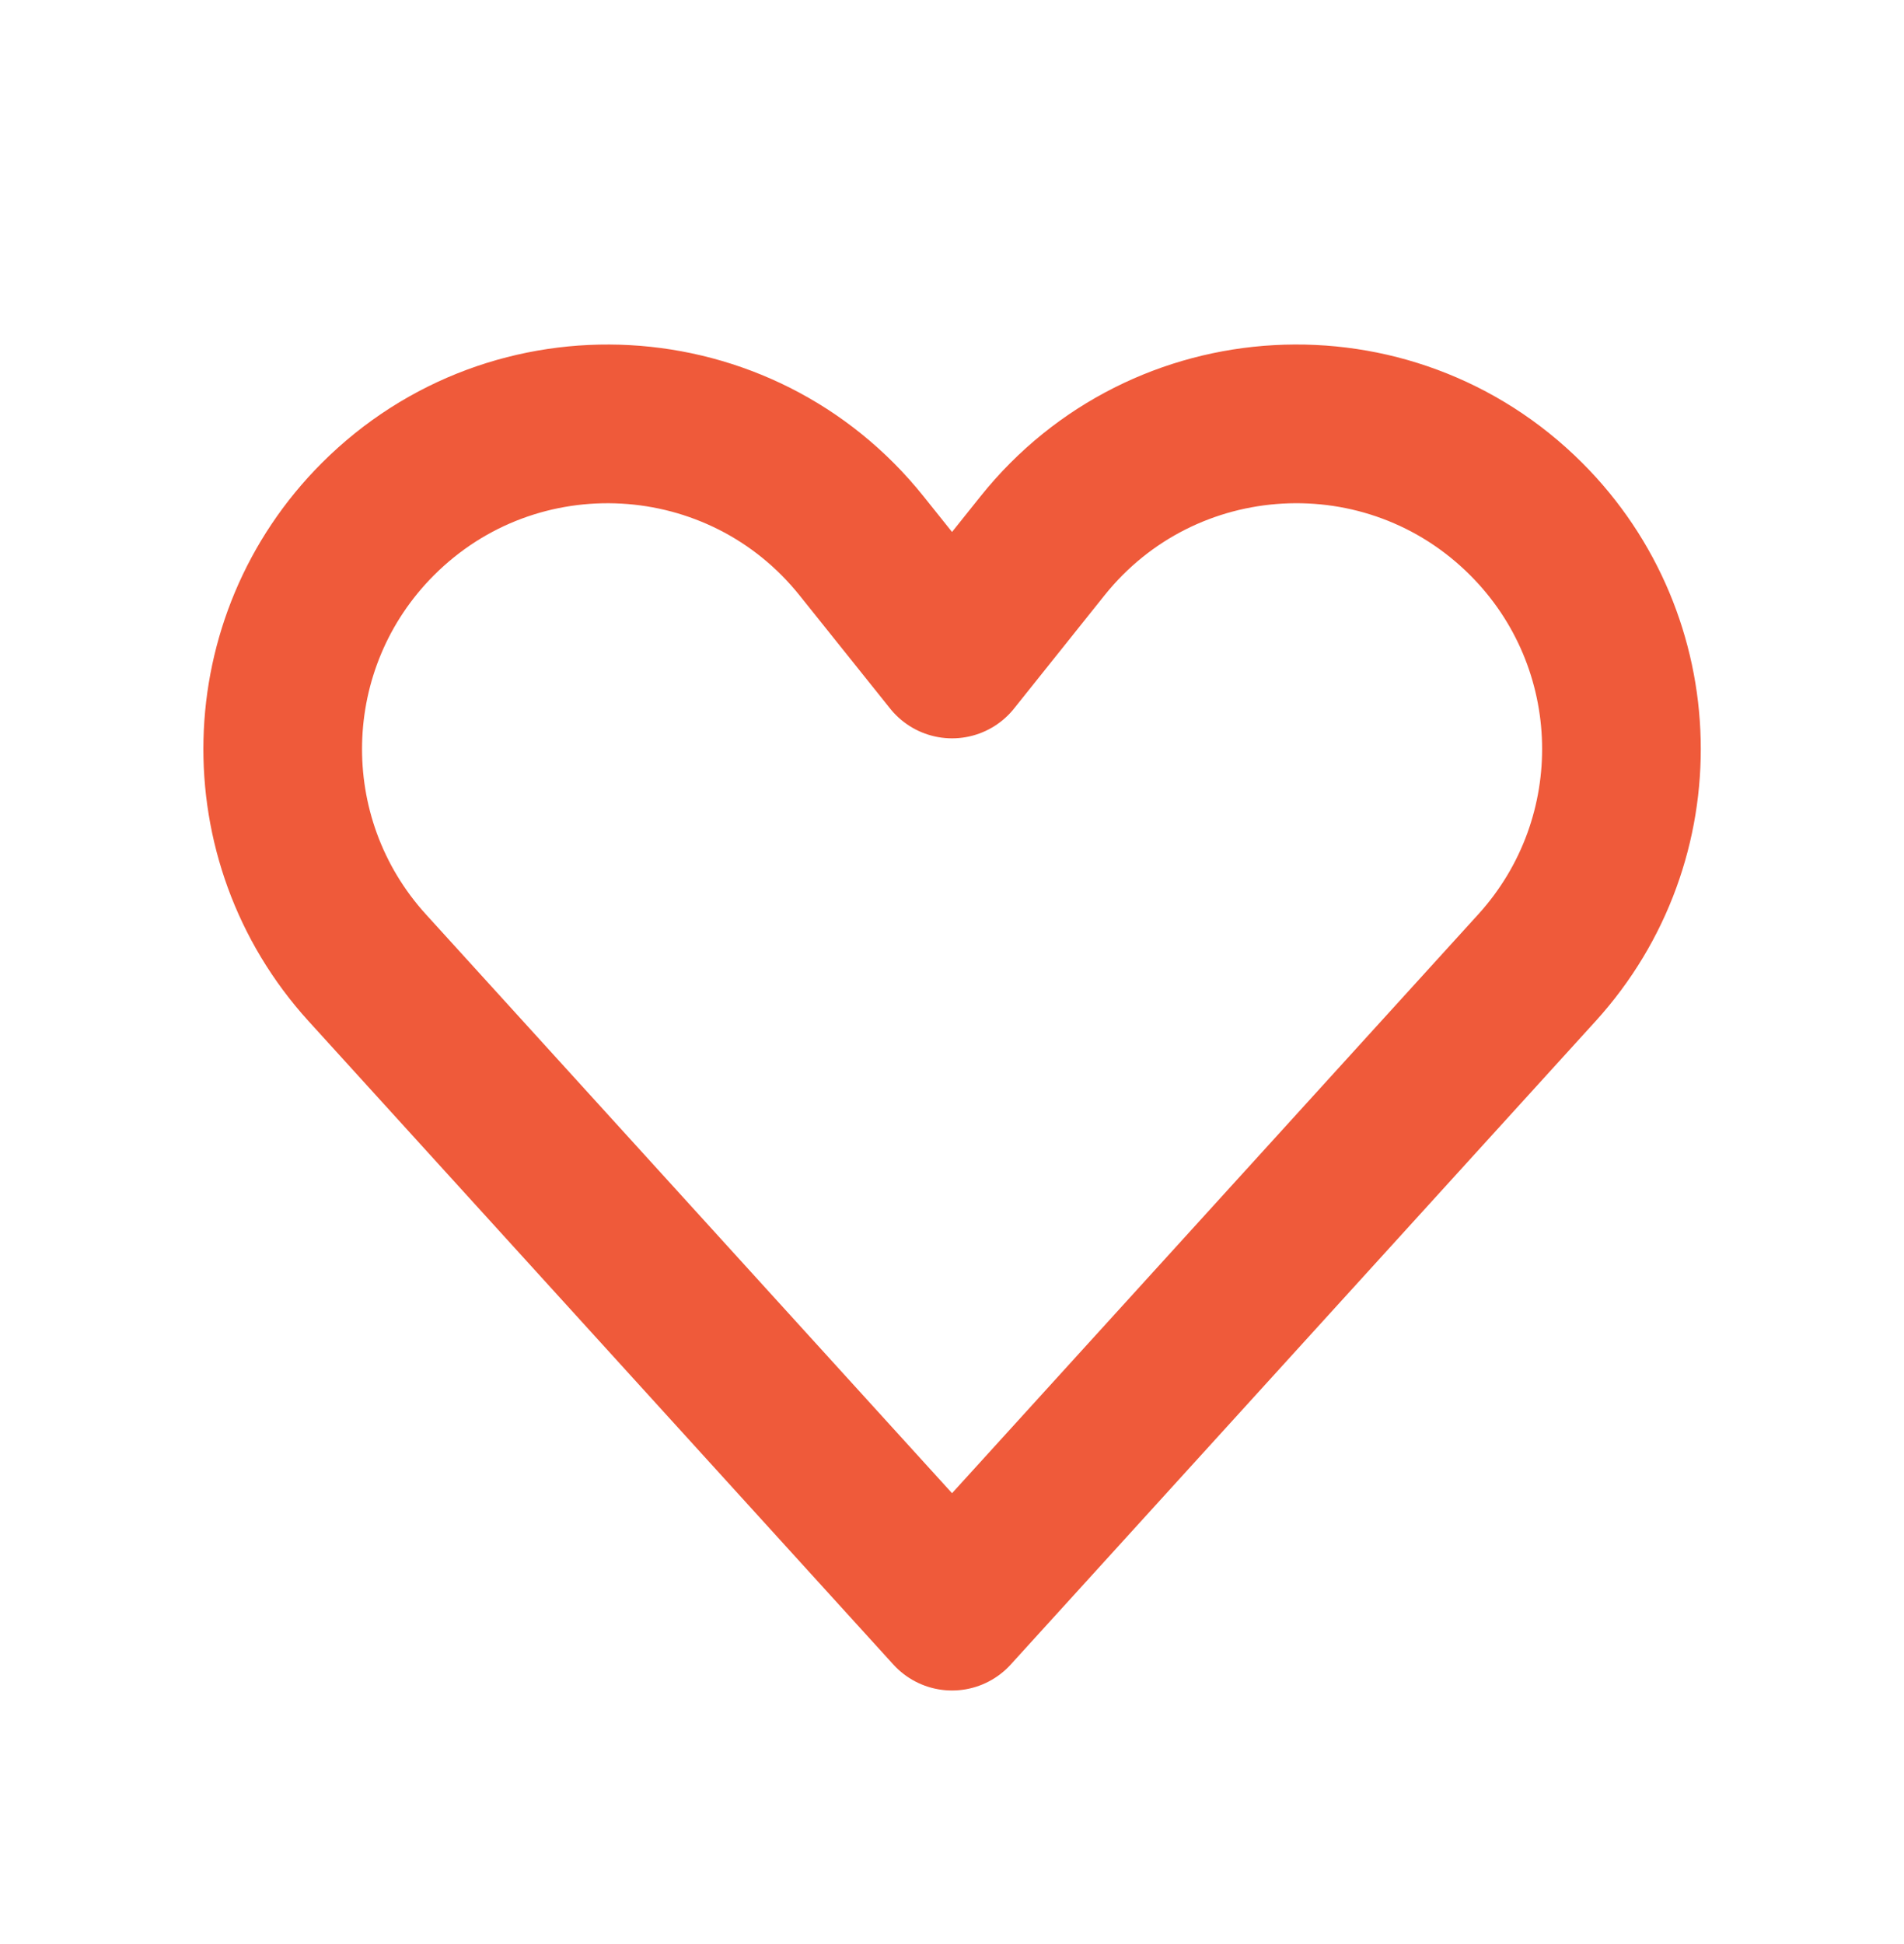 <svg width="48" height="49" viewBox="0 0 48 49" fill="none" xmlns="http://www.w3.org/2000/svg">
<path d="M38.477 13.084C41.57 16.177 41.688 21.155 38.746 24.392L24.001 40.609L9.258 24.392C6.316 21.155 6.434 16.177 9.527 13.084C12.981 9.63 18.669 9.946 21.721 13.76L24.002 16.61L26.281 13.759C29.332 9.945 35.023 9.63 38.477 13.084Z" stroke="#EF5A3A" stroke-width="4" stroke-linecap="round" stroke-linejoin="round"/>
</svg>
